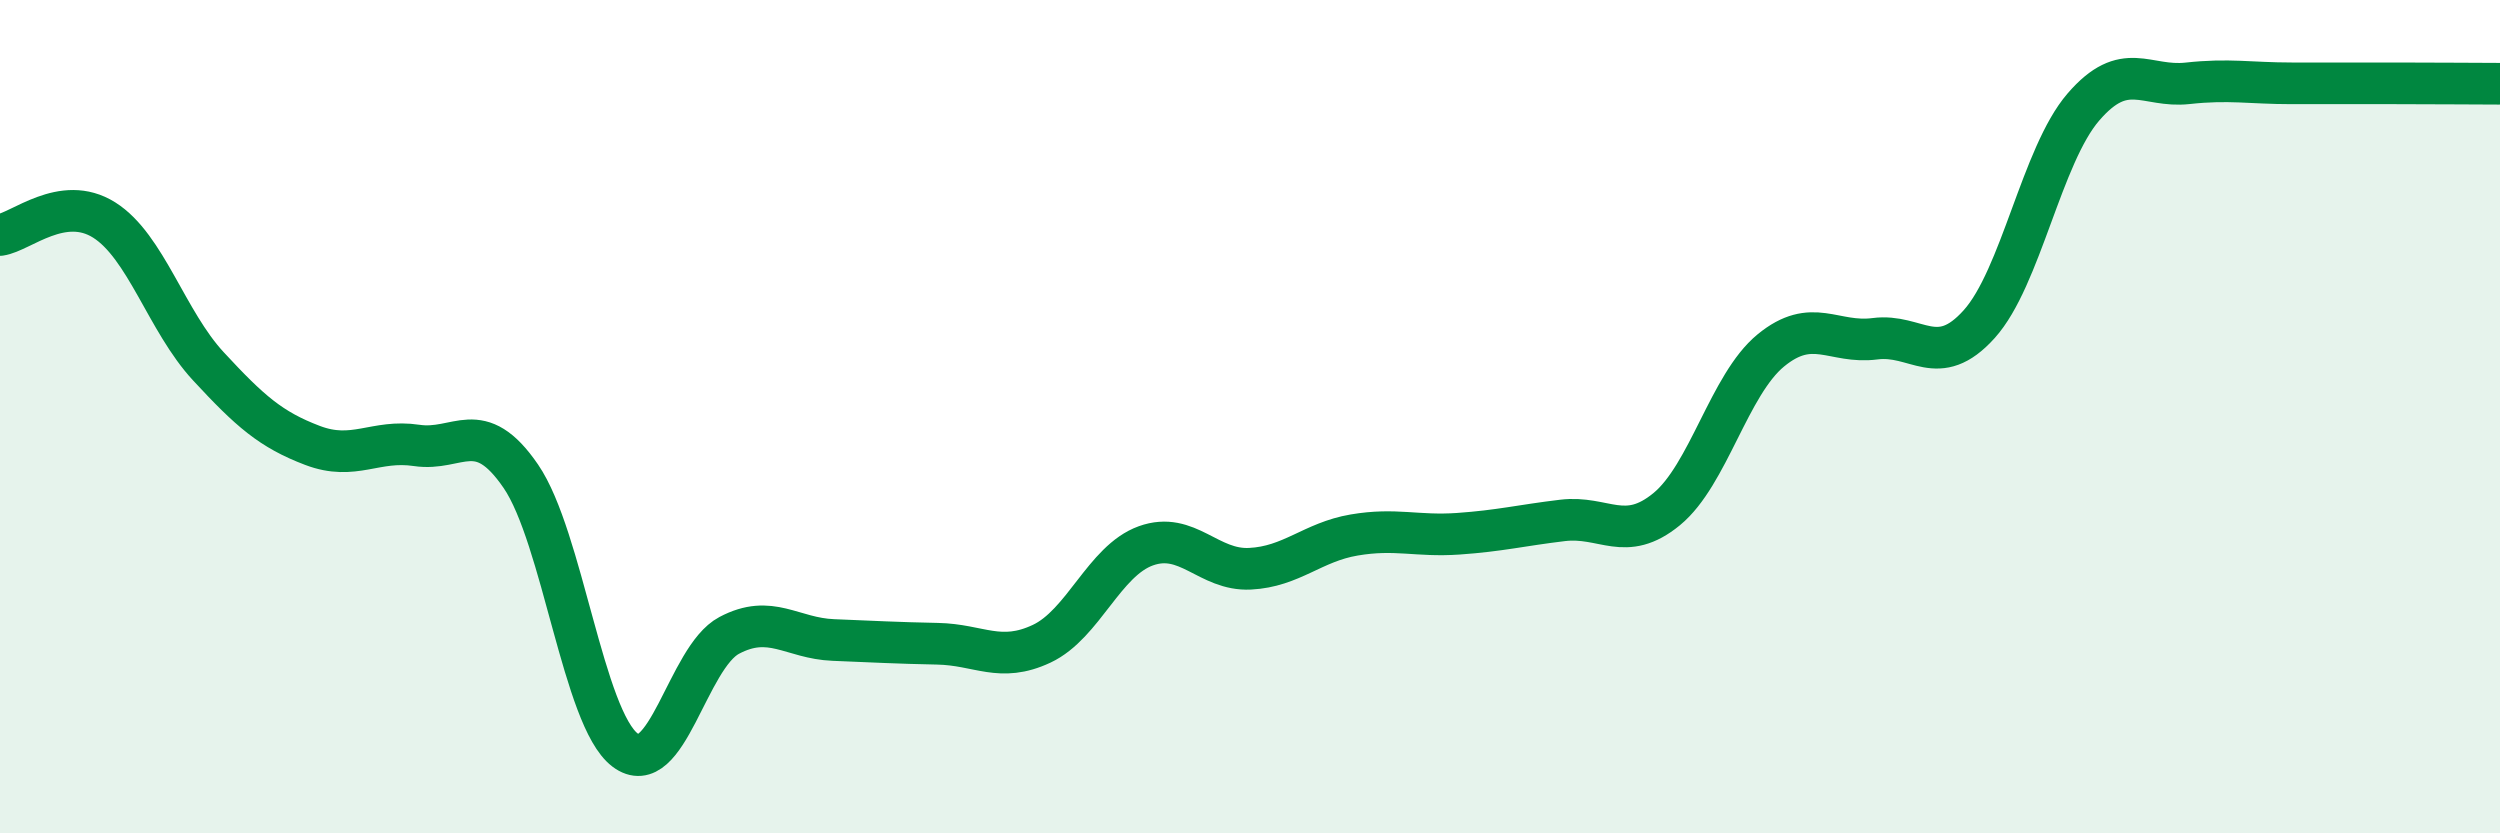 
    <svg width="60" height="20" viewBox="0 0 60 20" xmlns="http://www.w3.org/2000/svg">
      <path
        d="M 0,5.64 C 0.5,5.57 1.5,4.65 2.5,5.28 C 3.5,5.91 4,7.71 5,8.79 C 6,9.87 6.5,10.31 7.5,10.69 C 8.5,11.07 9,10.54 10,10.69 C 11,10.84 11.5,9.97 12.5,11.43 C 13.5,12.89 14,17.24 15,18 C 16,18.76 16.5,15.78 17.5,15.25 C 18.5,14.72 19,15.32 20,15.36 C 21,15.4 21.5,15.43 22.5,15.45 C 23.5,15.47 24,15.92 25,15.45 C 26,14.98 26.5,13.46 27.5,13.1 C 28.5,12.74 29,13.7 30,13.65 C 31,13.6 31.5,13.01 32.5,12.84 C 33.5,12.67 34,12.88 35,12.81 C 36,12.74 36.5,12.61 37.5,12.49 C 38.5,12.37 39,13.04 40,12.22 C 41,11.4 41.5,9.23 42.5,8.41 C 43.5,7.59 44,8.26 45,8.13 C 46,8 46.5,8.89 47.5,7.78 C 48.5,6.67 49,3.73 50,2.57 C 51,1.41 51.5,2.11 52.5,2 C 53.5,1.89 54,2 55,2 C 56,2 56.5,2 57.5,2 C 58.5,2 59.5,2.01 60,2.01L60 20L0 20Z"
        fill="#008740"
        opacity="0.1"
        stroke-linecap="round"
        stroke-linejoin="round"
      />
      <path
        d="M 0,5.64 C 0.5,5.57 1.5,4.65 2.5,5.28 C 3.5,5.91 4,7.71 5,8.79 C 6,9.87 6.5,10.31 7.5,10.69 C 8.5,11.07 9,10.54 10,10.69 C 11,10.84 11.5,9.97 12.5,11.43 C 13.5,12.89 14,17.24 15,18 C 16,18.76 16.5,15.78 17.5,15.25 C 18.5,14.72 19,15.32 20,15.36 C 21,15.4 21.5,15.43 22.5,15.45 C 23.5,15.47 24,15.92 25,15.45 C 26,14.98 26.5,13.46 27.5,13.1 C 28.5,12.74 29,13.7 30,13.65 C 31,13.6 31.5,13.01 32.5,12.84 C 33.5,12.67 34,12.88 35,12.81 C 36,12.74 36.5,12.61 37.5,12.49 C 38.5,12.37 39,13.04 40,12.22 C 41,11.4 41.5,9.23 42.5,8.41 C 43.5,7.59 44,8.26 45,8.13 C 46,8 46.5,8.89 47.5,7.78 C 48.5,6.67 49,3.73 50,2.57 C 51,1.41 51.5,2.11 52.5,2 C 53.5,1.89 54,2 55,2 C 56,2 56.5,2 57.5,2 C 58.5,2 59.5,2.01 60,2.01"
        stroke="#008740"
        stroke-width="1"
        fill="none"
        stroke-linecap="round"
        stroke-linejoin="round"
      />
    </svg>
  